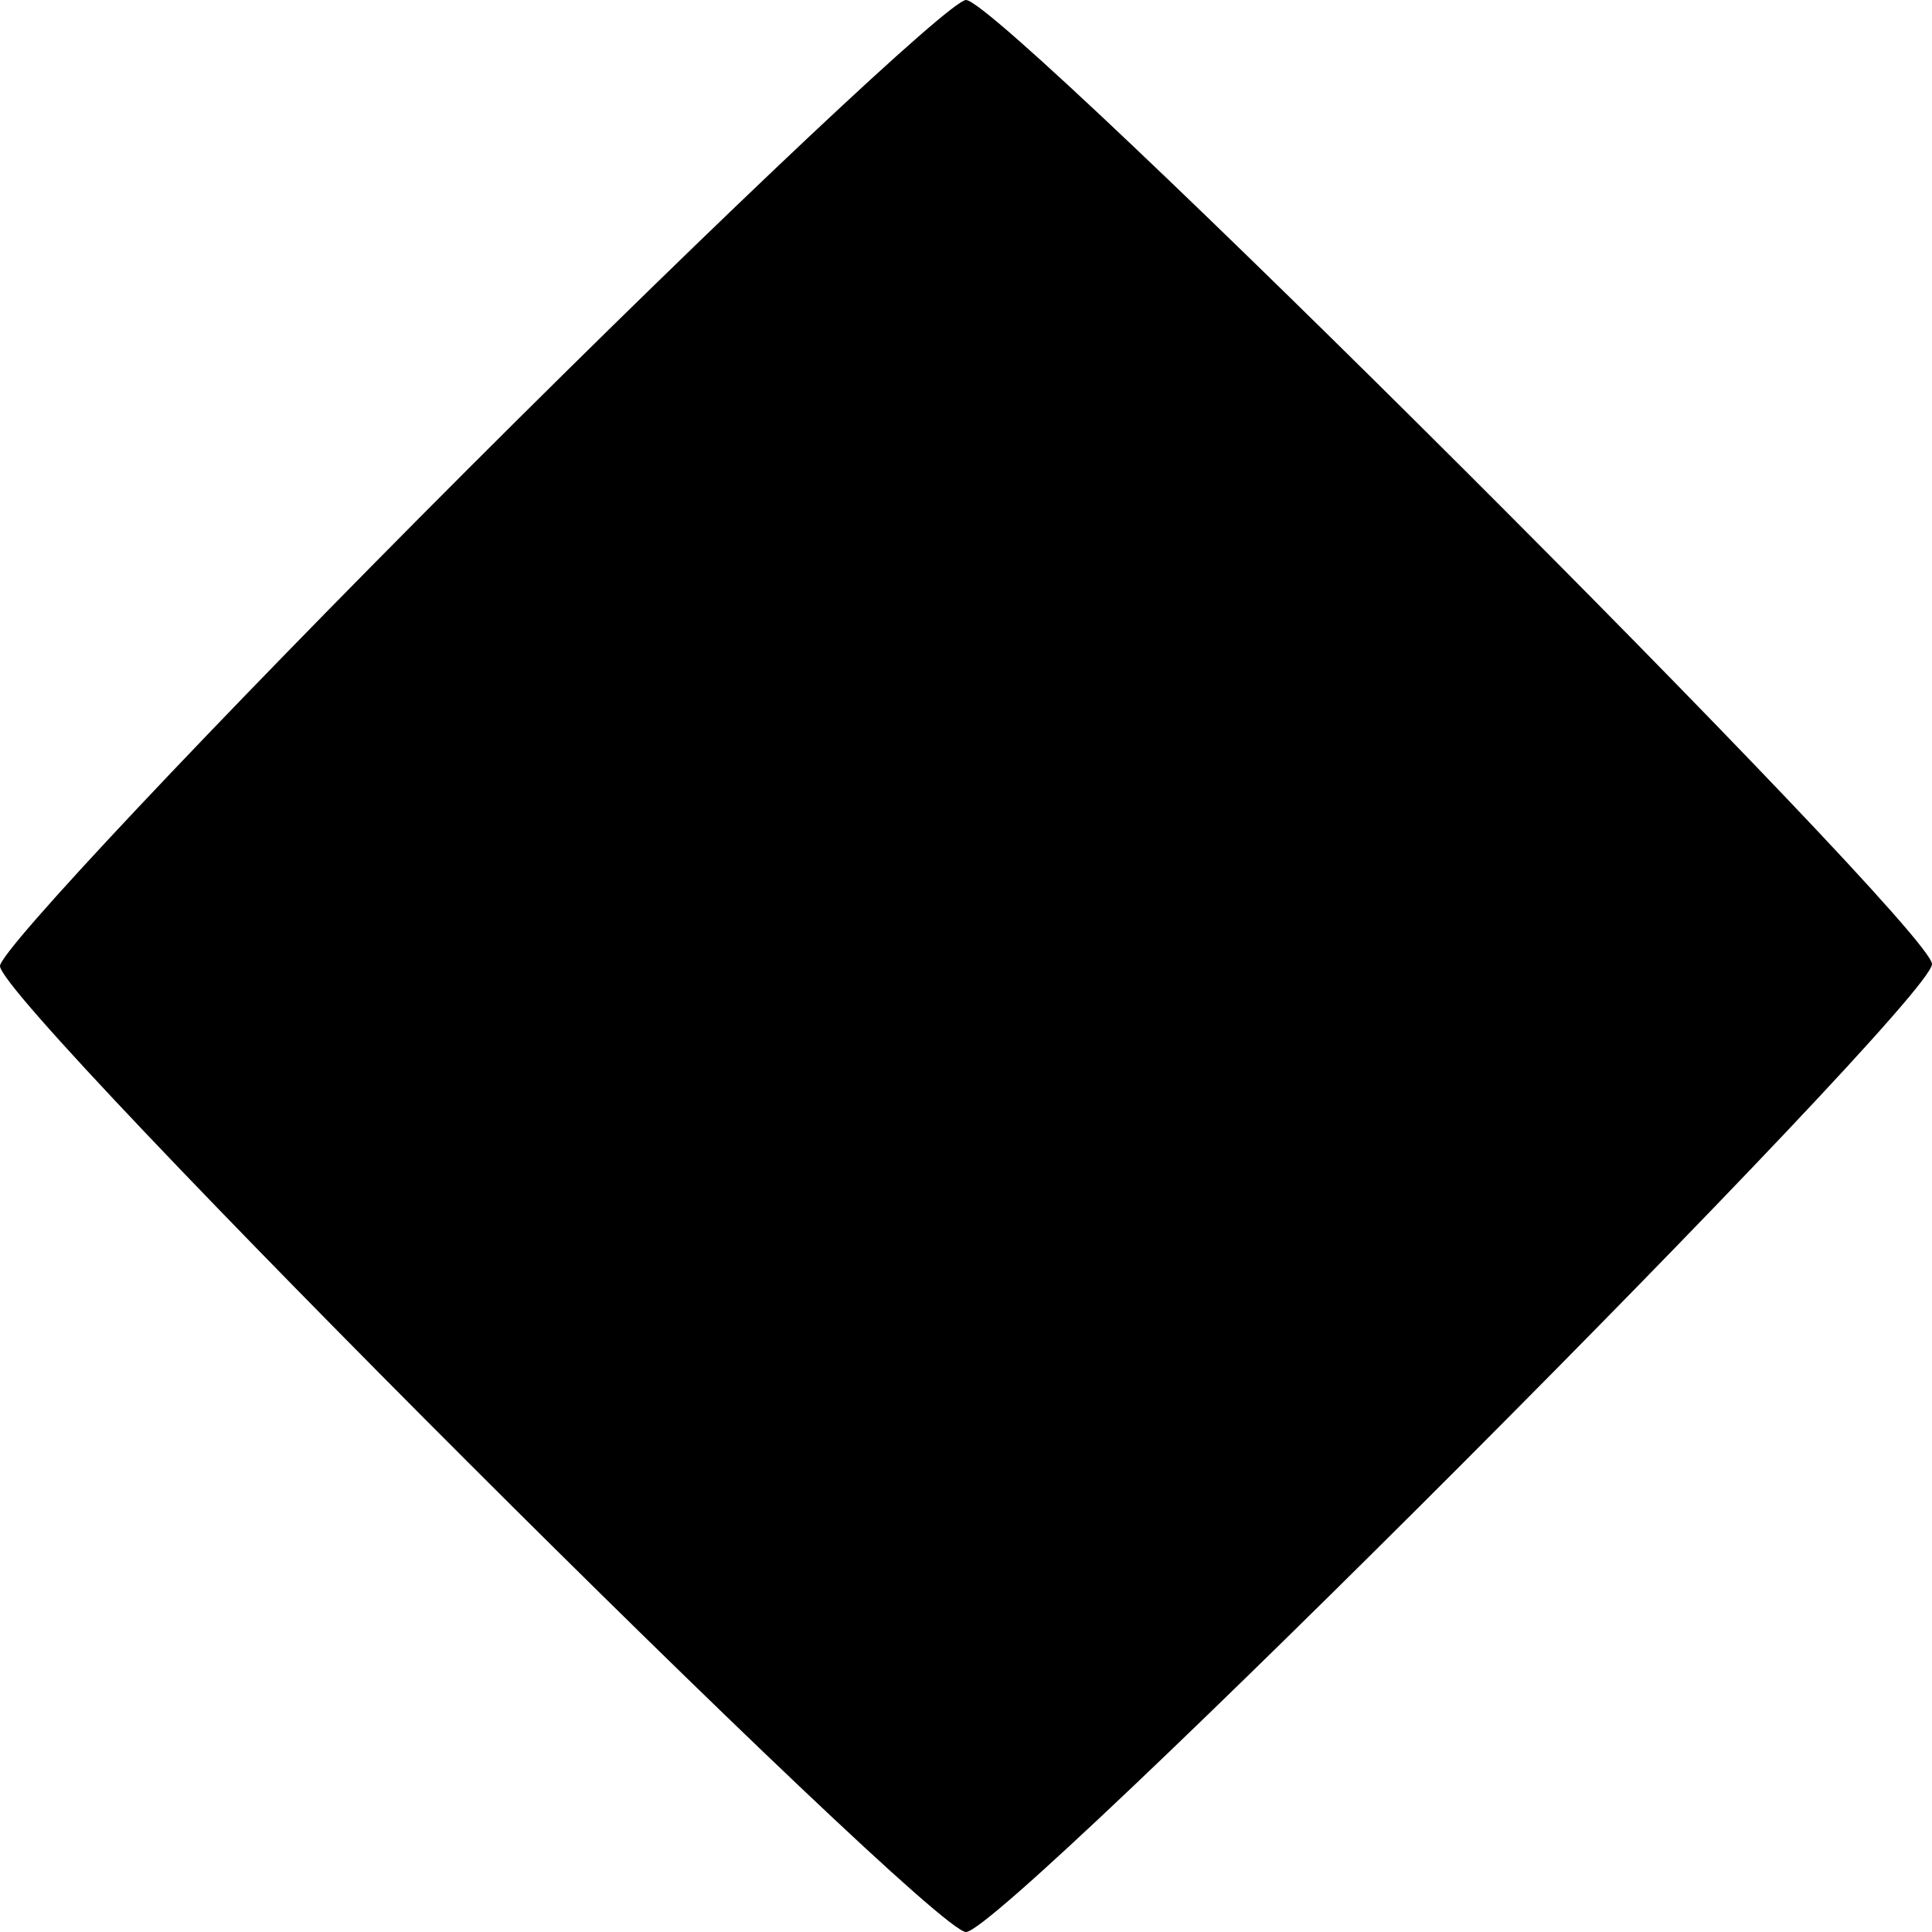 <?xml version="1.0" standalone="no"?>
<!DOCTYPE svg PUBLIC "-//W3C//DTD SVG 20010904//EN"
 "http://www.w3.org/TR/2001/REC-SVG-20010904/DTD/svg10.dtd">
<svg version="1.0" xmlns="http://www.w3.org/2000/svg"
 width="16pt" height="16pt" viewBox="0 0 16 16"
 preserveAspectRatio="xMidYMid meet">
<g transform="translate(0,16) scale(0.016,-0.016)"
fill="#000000" stroke="none">
<path d="M242 757 c-133 -133 -242 -249 -242 -257 0 -20 481 -500 500 -500 20
0 500 481 500 501 0 19 -481 499 -500 499 -8 0 -124 -109 -258 -243z"/>
</g>
</svg>
